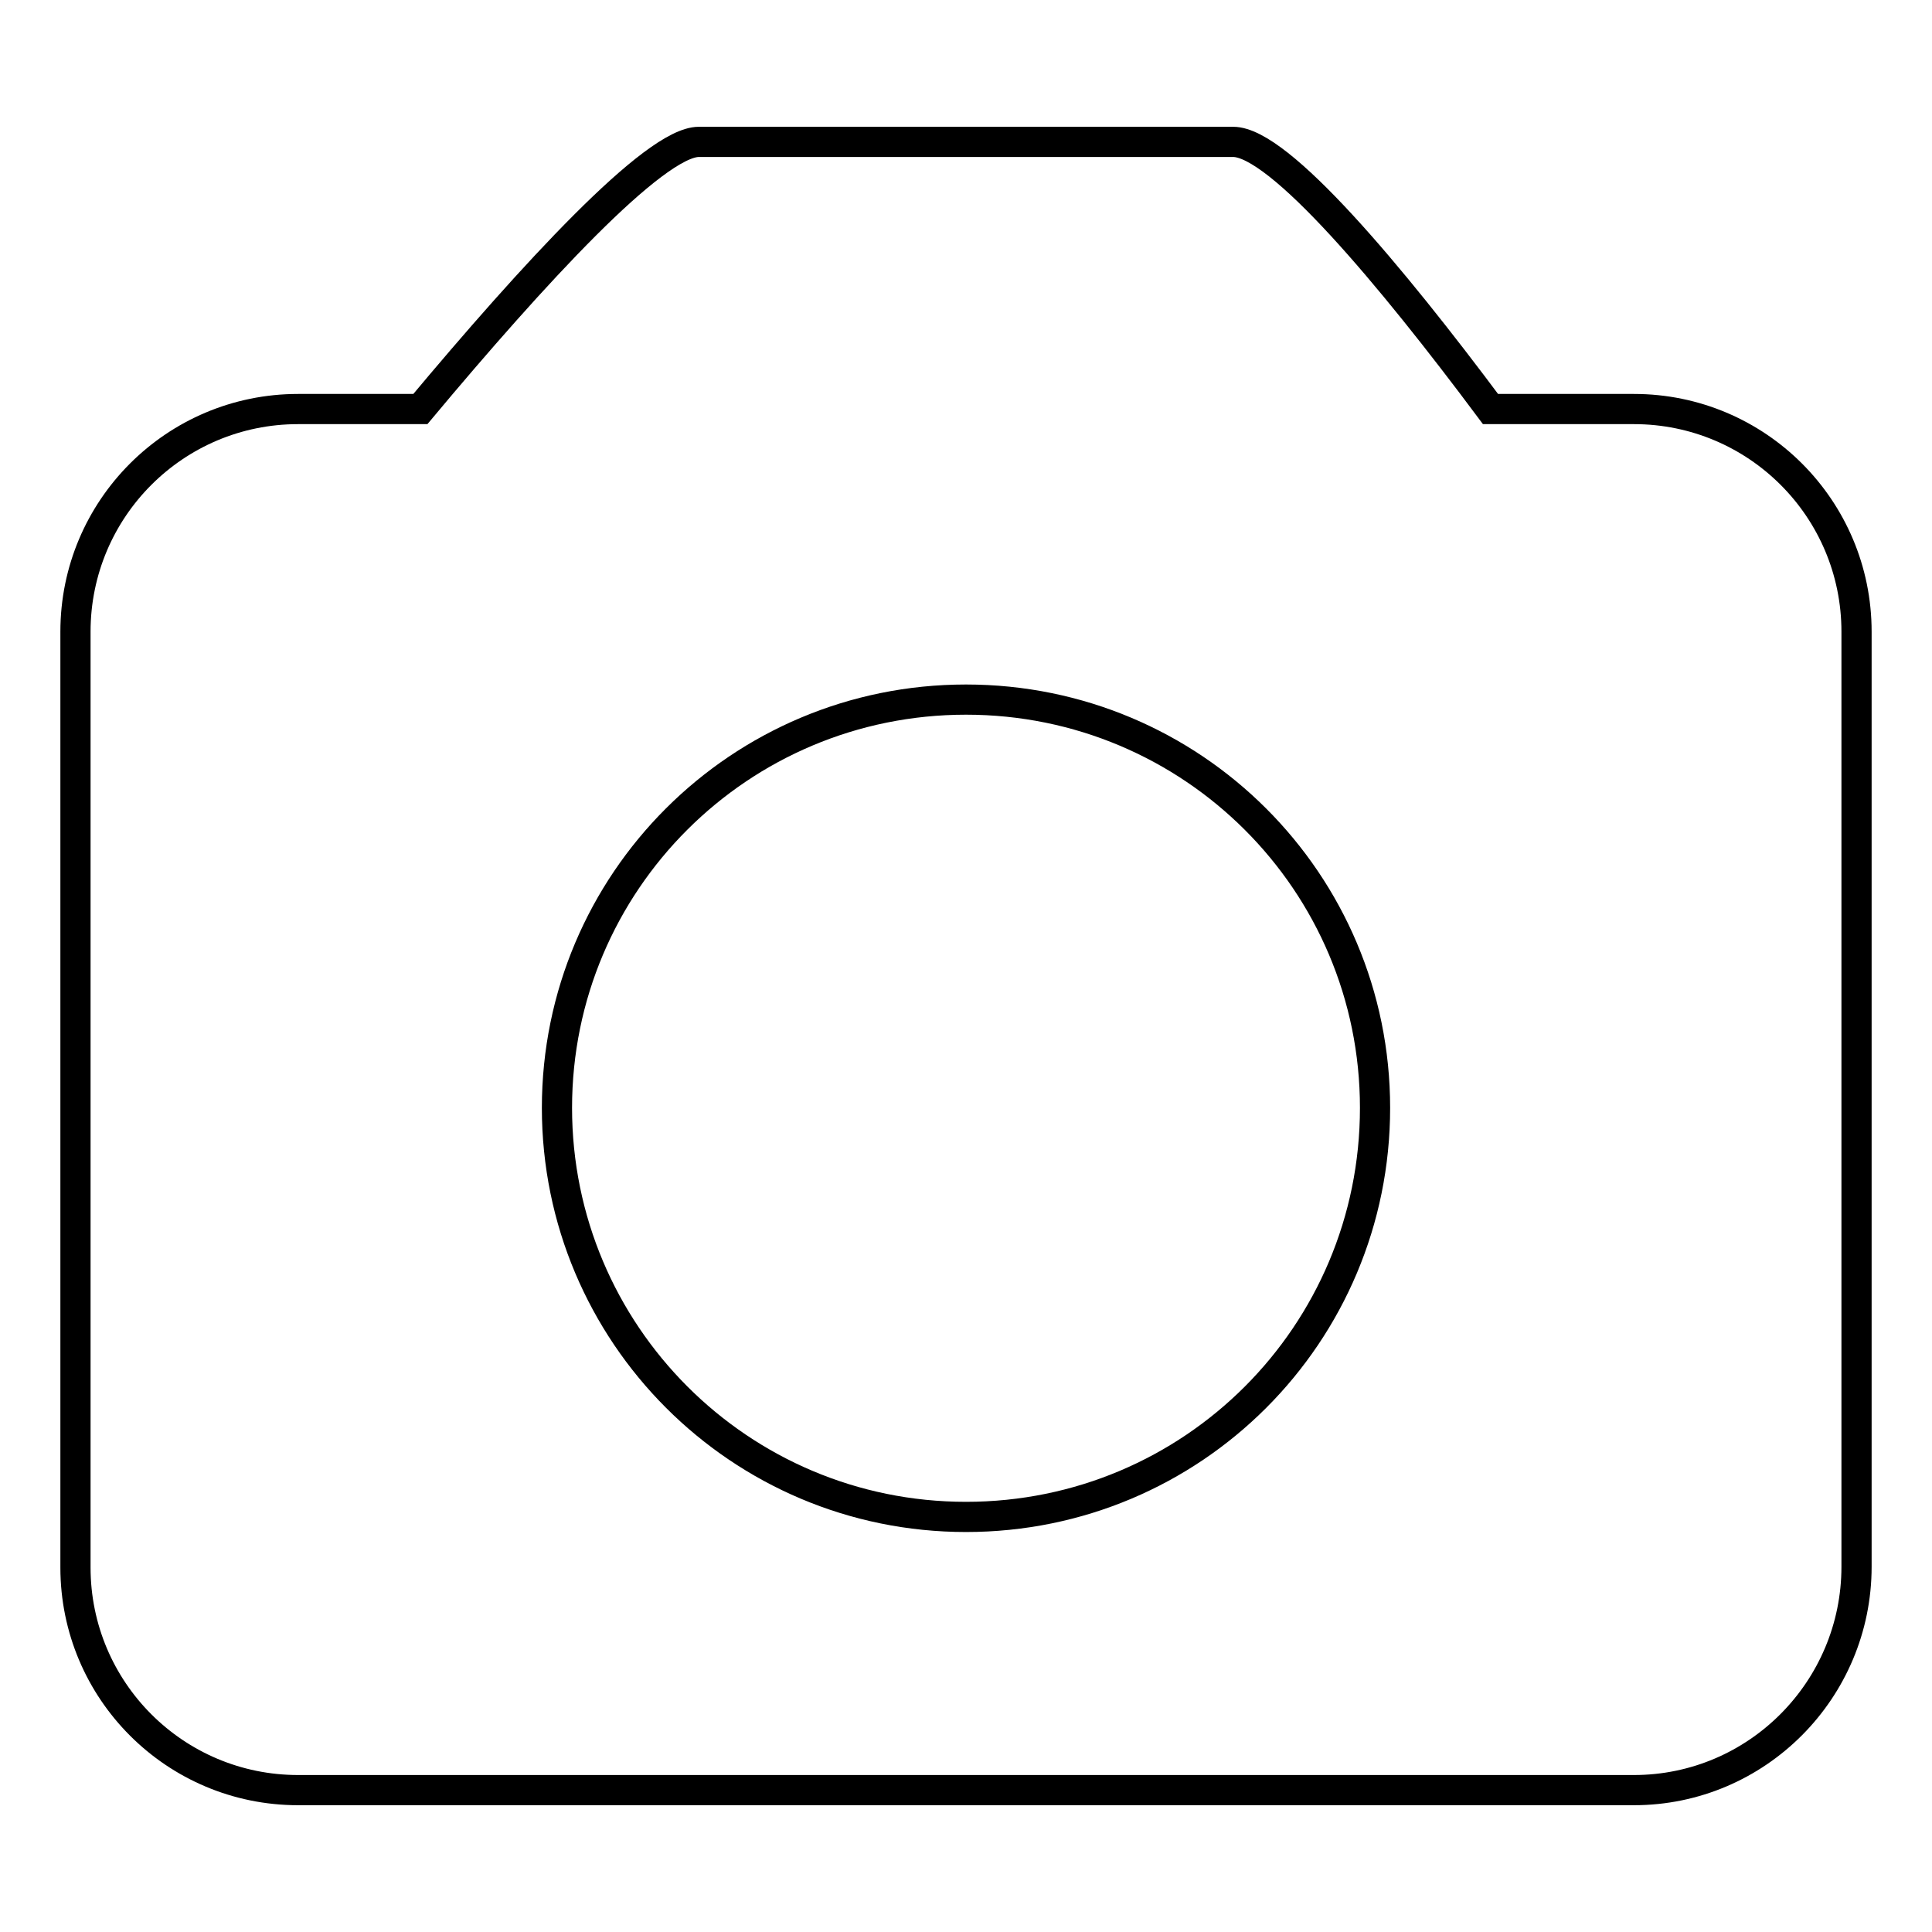 <?xml version="1.0" encoding="utf-8"?>
<!-- Svg Vector Icons : http://www.onlinewebfonts.com/icon -->
<!DOCTYPE svg PUBLIC "-//W3C//DTD SVG 1.1//EN" "http://www.w3.org/Graphics/SVG/1.1/DTD/svg11.dtd">
<svg version="1.1" xmlns="http://www.w3.org/2000/svg" xmlns:xlink="http://www.w3.org/1999/xlink" x="0px" y="0px" viewBox="0 0 256 256" enable-background="new 0 0 256 256" xml:space="preserve">
<g> <path stroke-width="4" fill-opacity="0" stroke="#000000"  d="M216.5,237.2h-177c-16.3,0-29.5-13.2-29.5-29.5V83.7c0-16.3,13.2-29.5,29.5-29.5h16.2 c14.8-17.7,31-35.4,36.9-35.4c11.8,0,58.6,0,70.8,0c6.1,0,20.9,17.7,34.1,35.4h19c16.3,0,29.5,13.2,29.5,29.5v123.9 C246,223.9,232.8,237.2,216.5,237.2z M73.8,146.8c0,29.9,24.2,54.2,54.2,54.2s54.2-24.2,54.2-54.2c0-29.9-24.2-54.1-54.2-54.1 S73.8,116.9,73.8,146.8z"/></g>
</svg>